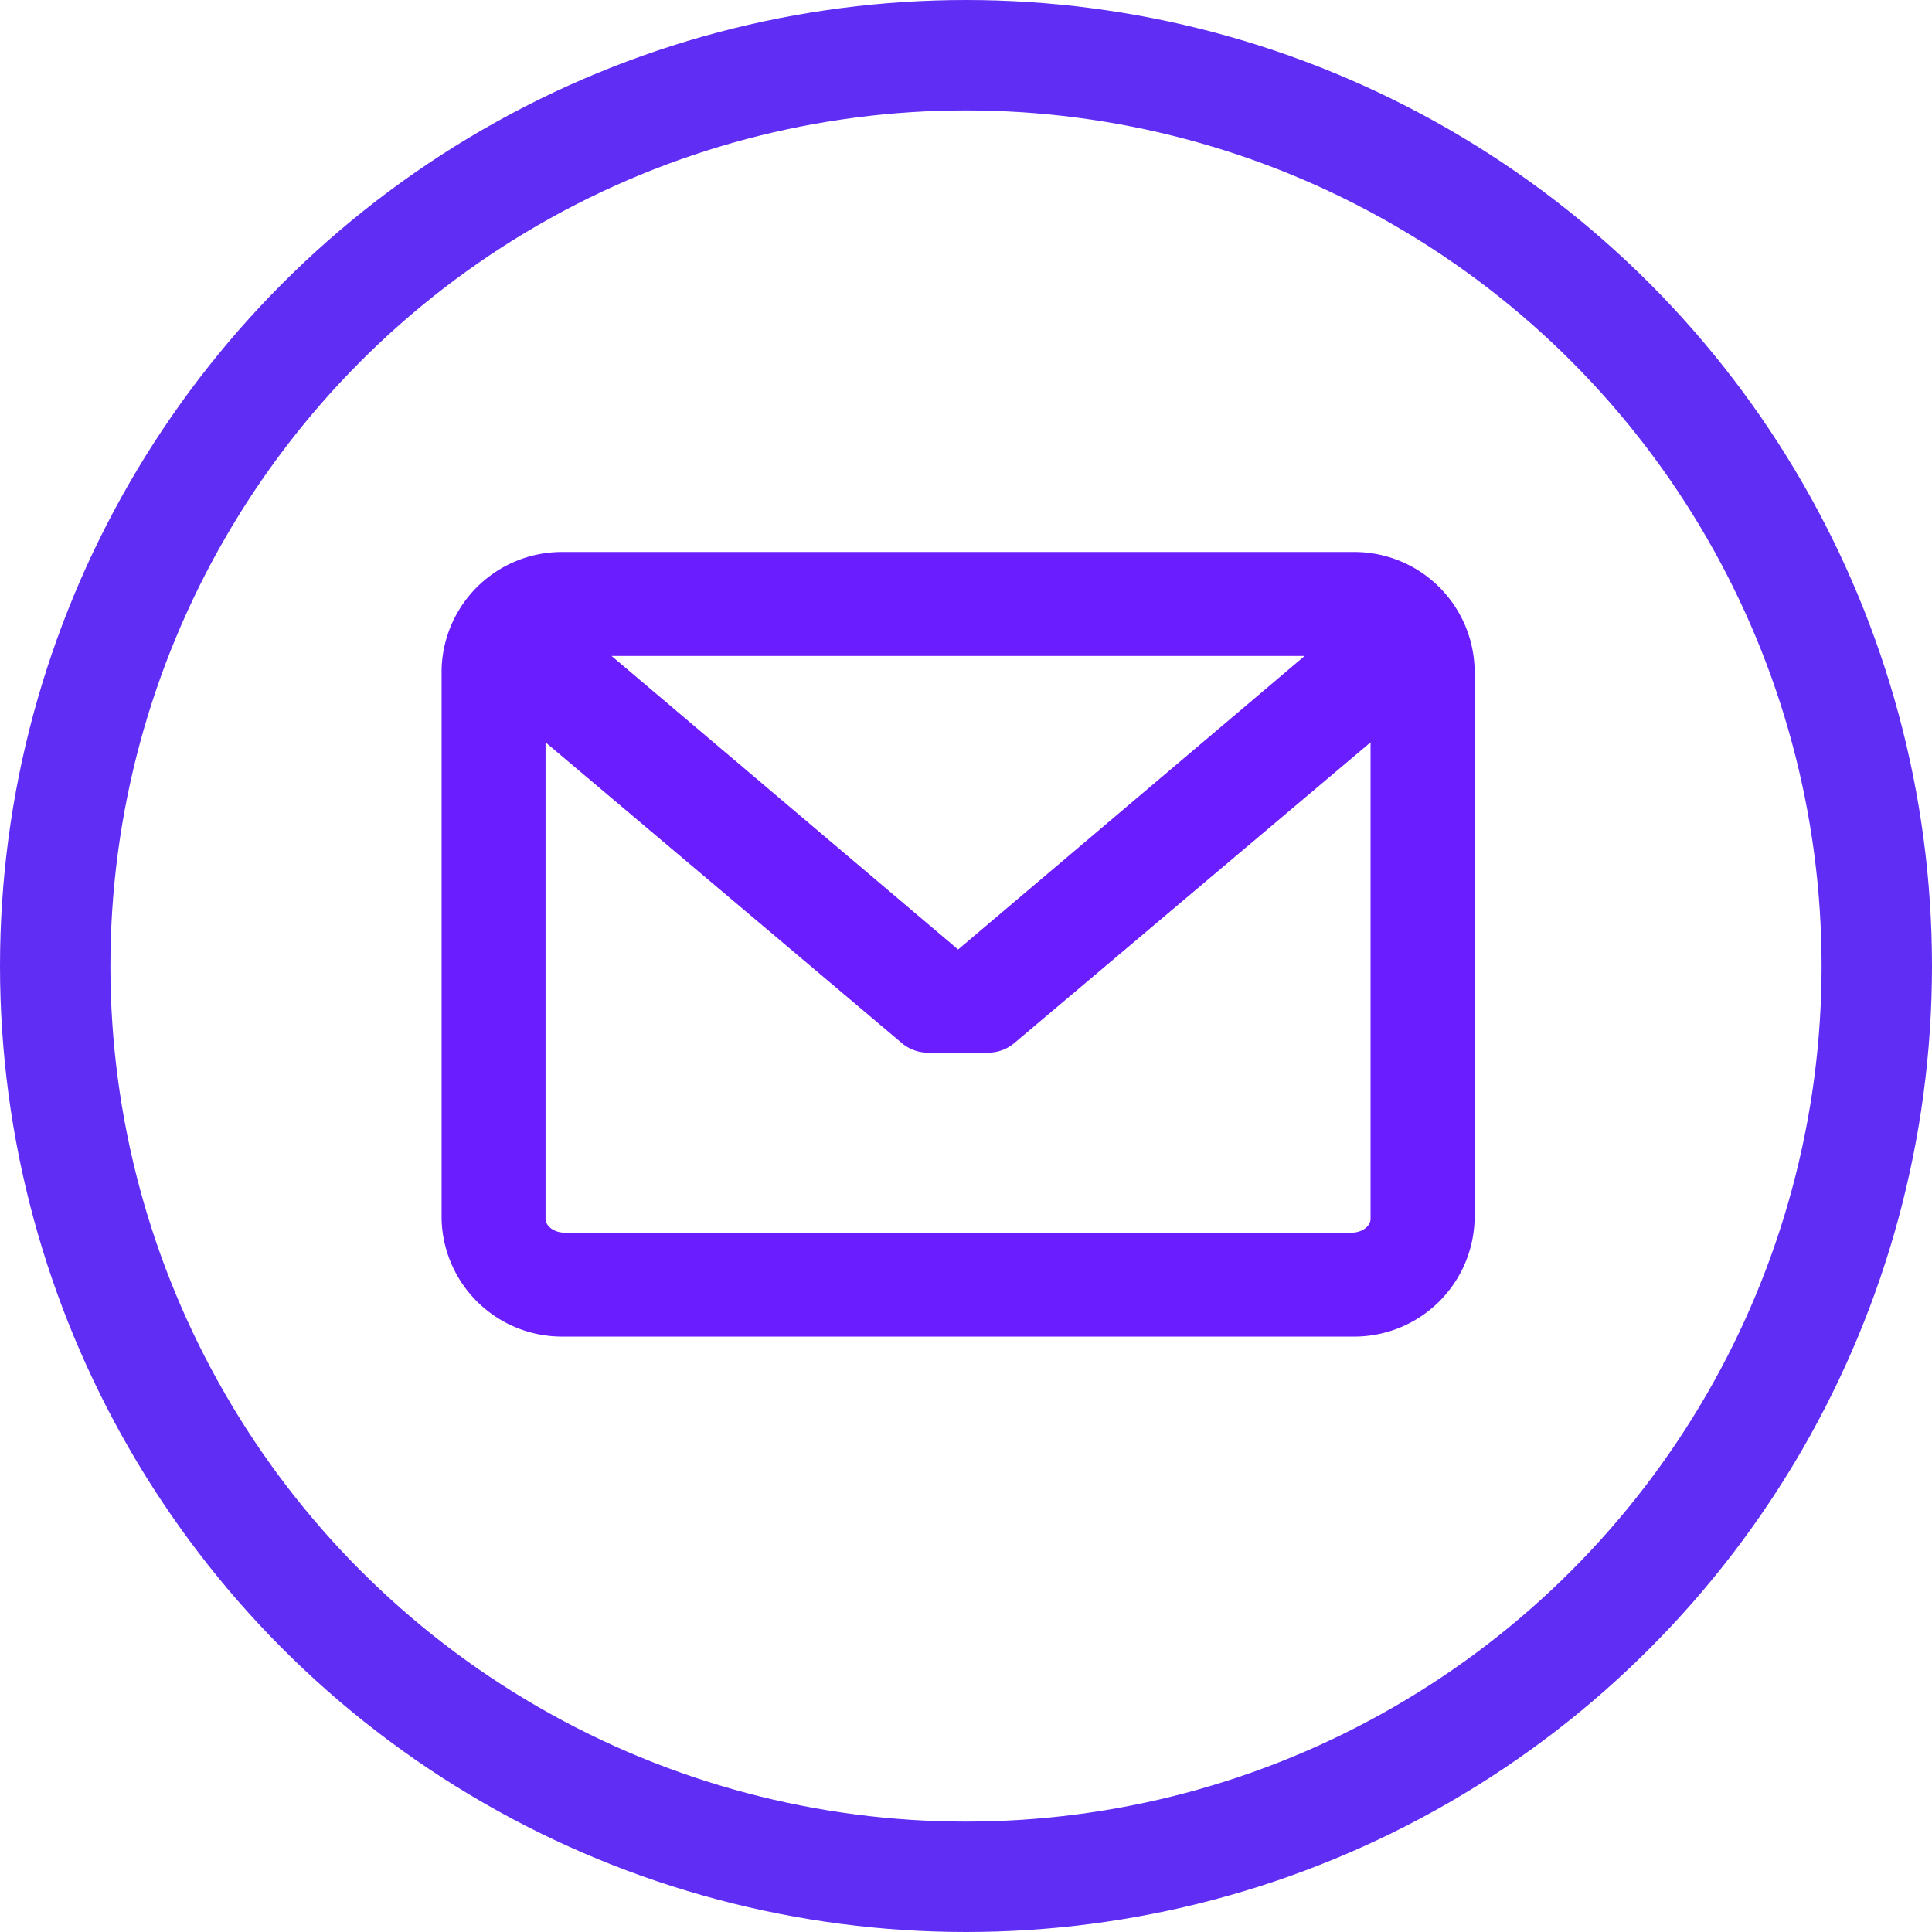 <svg xmlns="http://www.w3.org/2000/svg" width="35" height="35" viewBox="0 0 35 35">
  <g id="Group_1524" data-name="Group 1524" transform="translate(-457 -1390)">
    <path id="message-closed-envelope" d="M16.493,45.945H2.221A2.181,2.181,0,0,0,0,48.078v9.947a2.181,2.181,0,0,0,2.221,2.133H16.493a2.181,2.181,0,0,0,2.221-2.133V48.078A2.181,2.181,0,0,0,16.493,45.945Zm0,12.33H2.221c-.18,0-.338-.117-.338-.25V49.393l6.455,5.449a.735.735,0,0,0,.474.173H9.9a.736.736,0,0,0,.474-.173l6.455-5.449v8.632C16.83,58.159,16.672,58.275,16.493,58.275ZM9.357,53.146,3.079,47.828H15.635Z" transform="translate(465 1354.055)" fill="#6a1dff"/>
    <g id="Ellipse_253" data-name="Ellipse 253" transform="translate(457 1390)" fill="none" stroke="#602df5" stroke-width="2">
      <circle cx="17.5" cy="17.5" r="17.5" stroke="none"/>
      <circle cx="17.5" cy="17.5" r="16.5" fill="none"/>
    </g>
  </g>
</svg>
